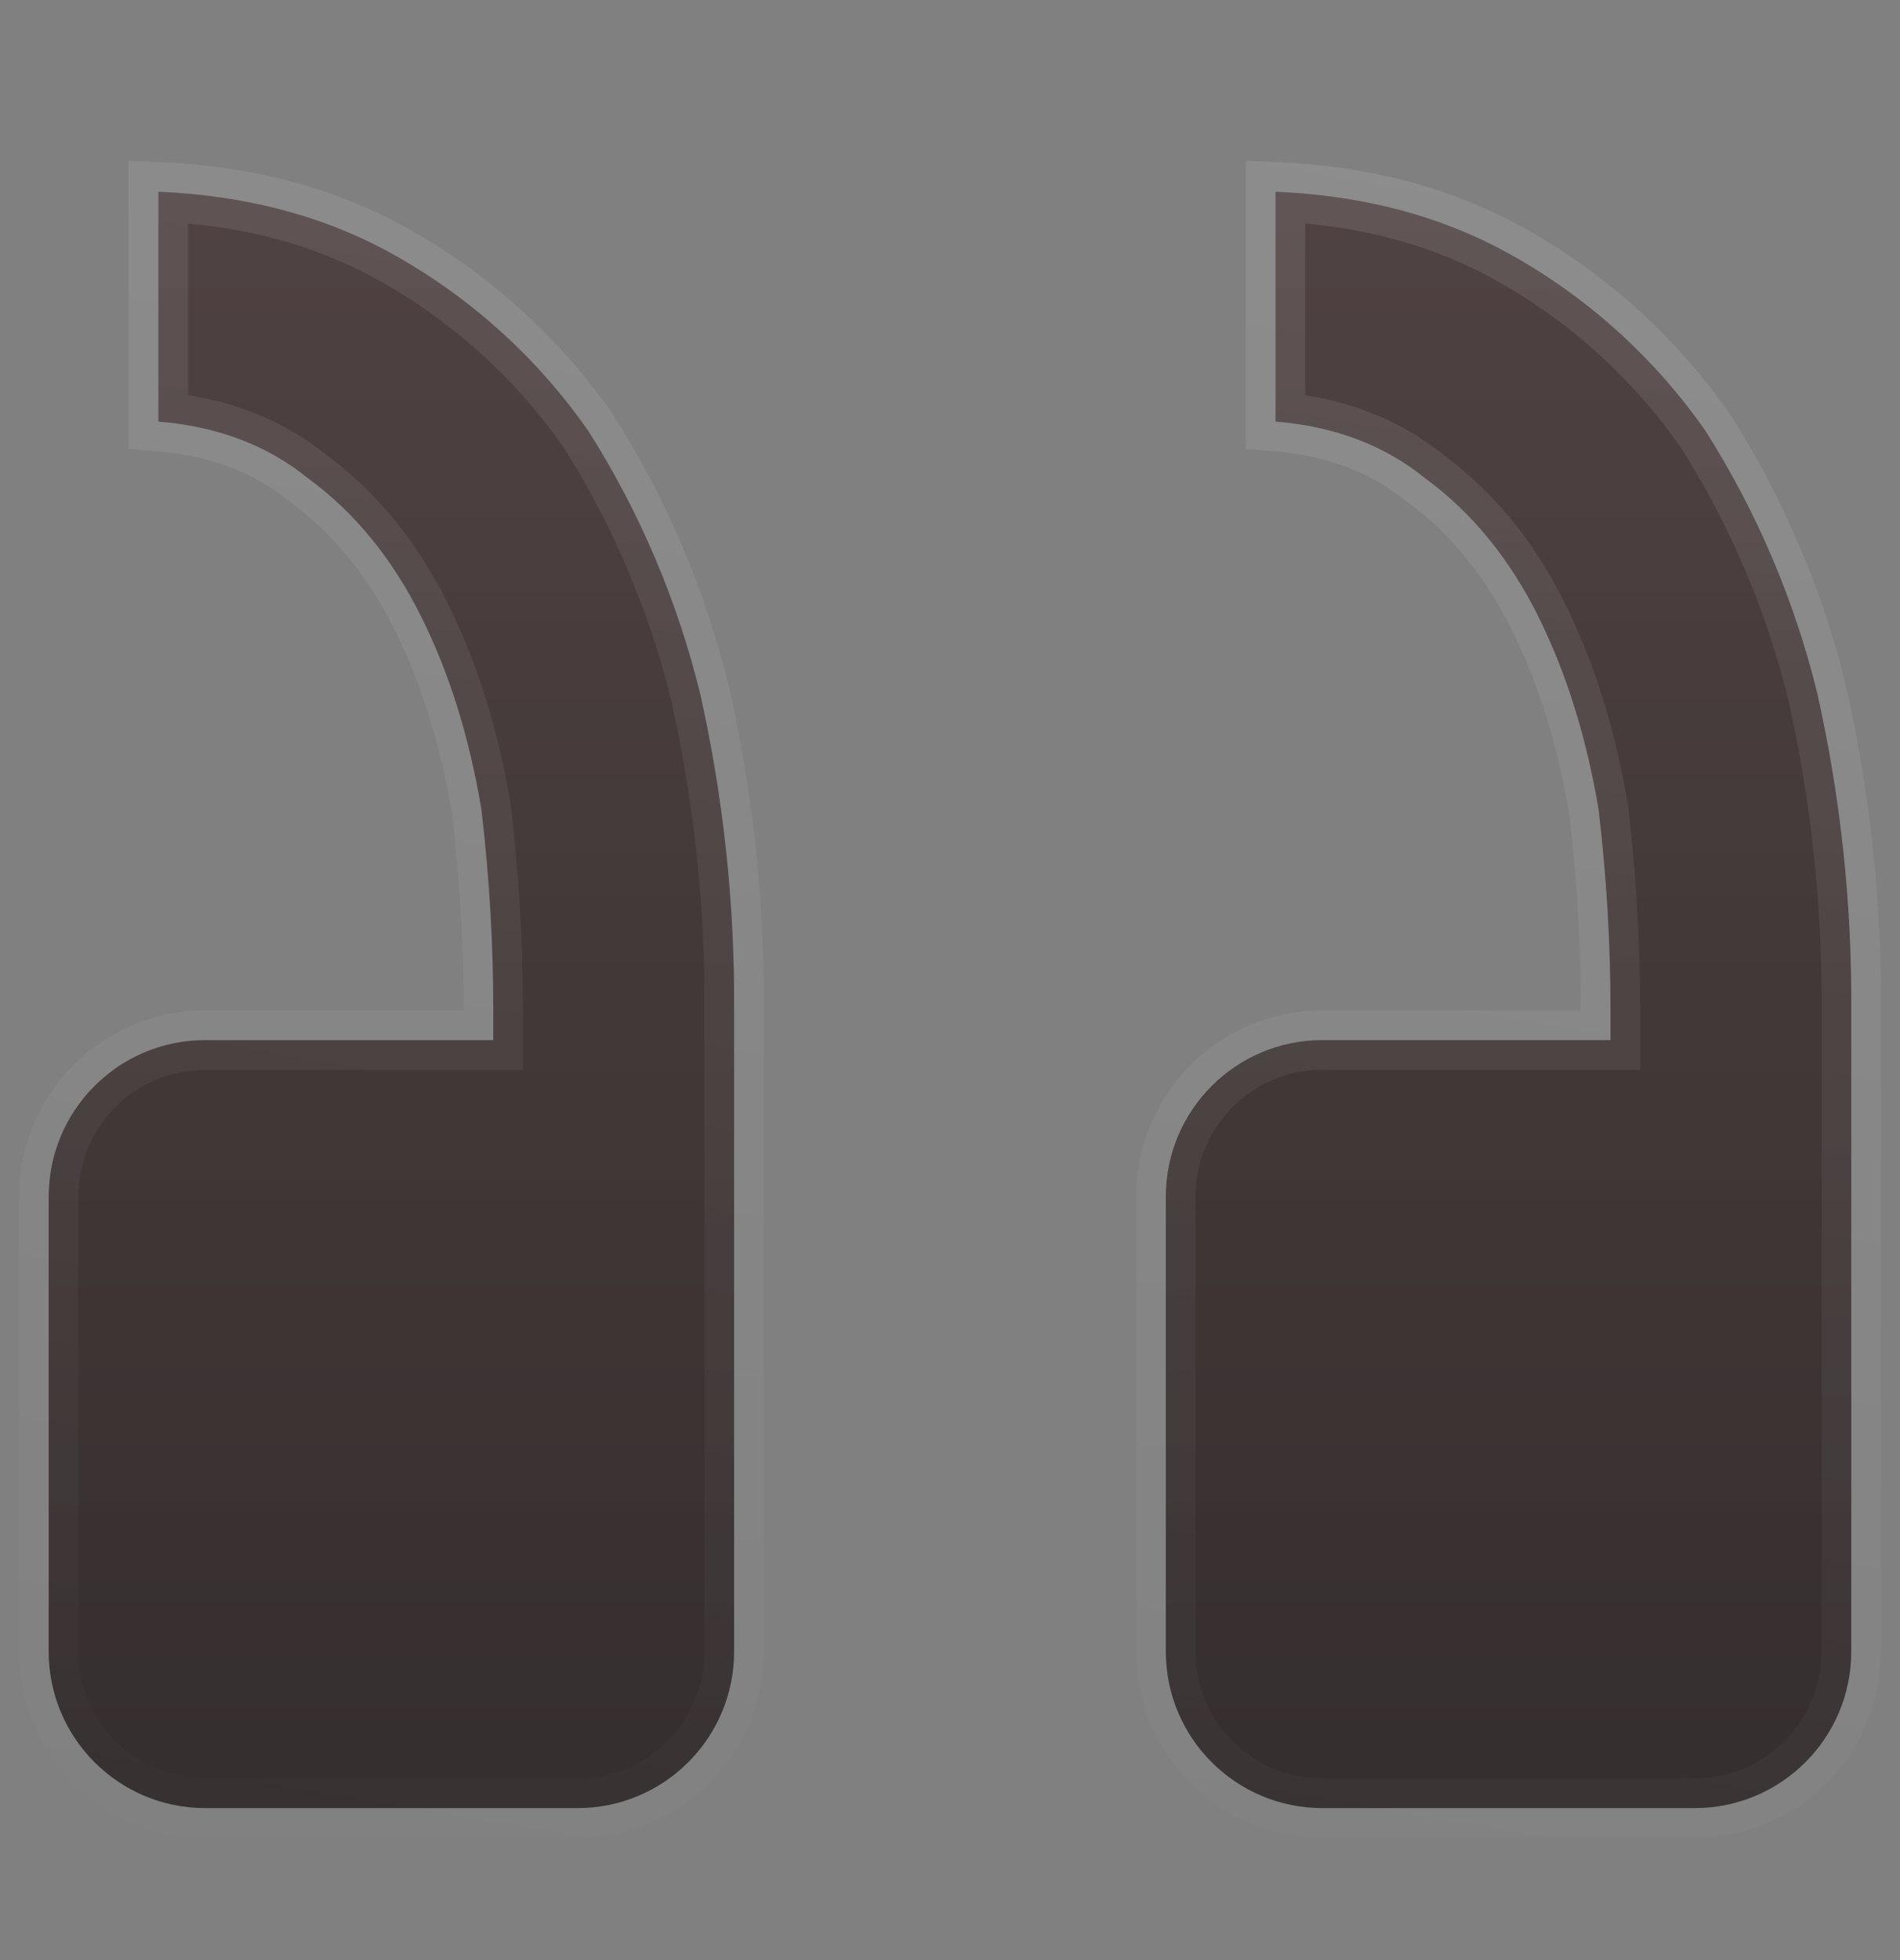 <svg width="32" height="33" viewBox="0 0 32 33" fill="none" xmlns="http://www.w3.org/2000/svg">
<rect x="0" y="0" width="32" height="33" fill="#808080" stroke="none"/>
<path d="M8.308 17.011V17.511H7.808H3.456C2 17.511 0.82 18.692 0.82 20.147V27.805C0.82 29.261 2 30.441 3.456 30.441H9.728C11.183 30.441 12.364 29.261 12.364 27.805L12.364 17.011L12.364 17.008C12.376 15.217 12.184 13.43 11.793 11.681C11.411 10.12 10.778 8.63 9.919 7.271C9.077 6.057 7.972 5.048 6.687 4.319L6.686 4.319C5.533 3.661 4.197 3.293 2.667 3.228V7.098C3.645 7.176 4.496 7.488 5.195 8.058C5.978 8.631 6.607 9.408 7.089 10.372C7.568 11.33 7.906 12.416 8.107 13.624L8.109 13.636L8.11 13.648C8.242 14.769 8.308 15.89 8.308 17.011ZM27.124 17.011V17.511H26.624H22.271C20.816 17.511 19.635 18.692 19.635 20.147V27.805C19.635 29.261 20.816 30.441 22.271 30.441H28.543C28.543 30.441 28.543 30.441 28.543 30.441C29.999 30.441 31.179 29.261 31.179 27.805L31.179 17.011L31.179 17.008C31.192 15.217 31 13.43 30.609 11.681C30.227 10.12 29.594 8.63 28.735 7.271C27.892 6.057 26.788 5.048 25.502 4.319L25.501 4.319C24.349 3.661 23.013 3.293 21.483 3.228V7.098C22.461 7.176 23.312 7.488 24.01 8.058C24.794 8.631 25.423 9.408 25.905 10.372L25.905 10.373C26.382 11.331 26.719 12.416 26.923 13.623L26.925 13.635L26.926 13.648C27.058 14.769 27.124 15.89 27.124 17.011Z" fill="url(#paint0_linear_6309_35145)" stroke="url(#paint1_linear_6309_35145)"/>
<defs>
<linearGradient id="paint0_linear_6309_35145" x1="-5.5" y1="-10.483" x2="-5.5" y2="54.735" gradientUnits="userSpaceOnUse">
<stop stop-color="#4D3535" stop-opacity="0.7"/>
<stop offset="1" stop-color="#010101" stop-opacity="0.8"/>
</linearGradient>
<linearGradient id="paint1_linear_6309_35145" x1="21.5" y1="-4.17" x2="14.641" y2="36.522" gradientUnits="userSpaceOnUse">
<stop stop-color="white" stop-opacity="0.12"/>
<stop offset="1" stop-color="white" stop-opacity="0"/>
</linearGradient>
</defs>
</svg>
